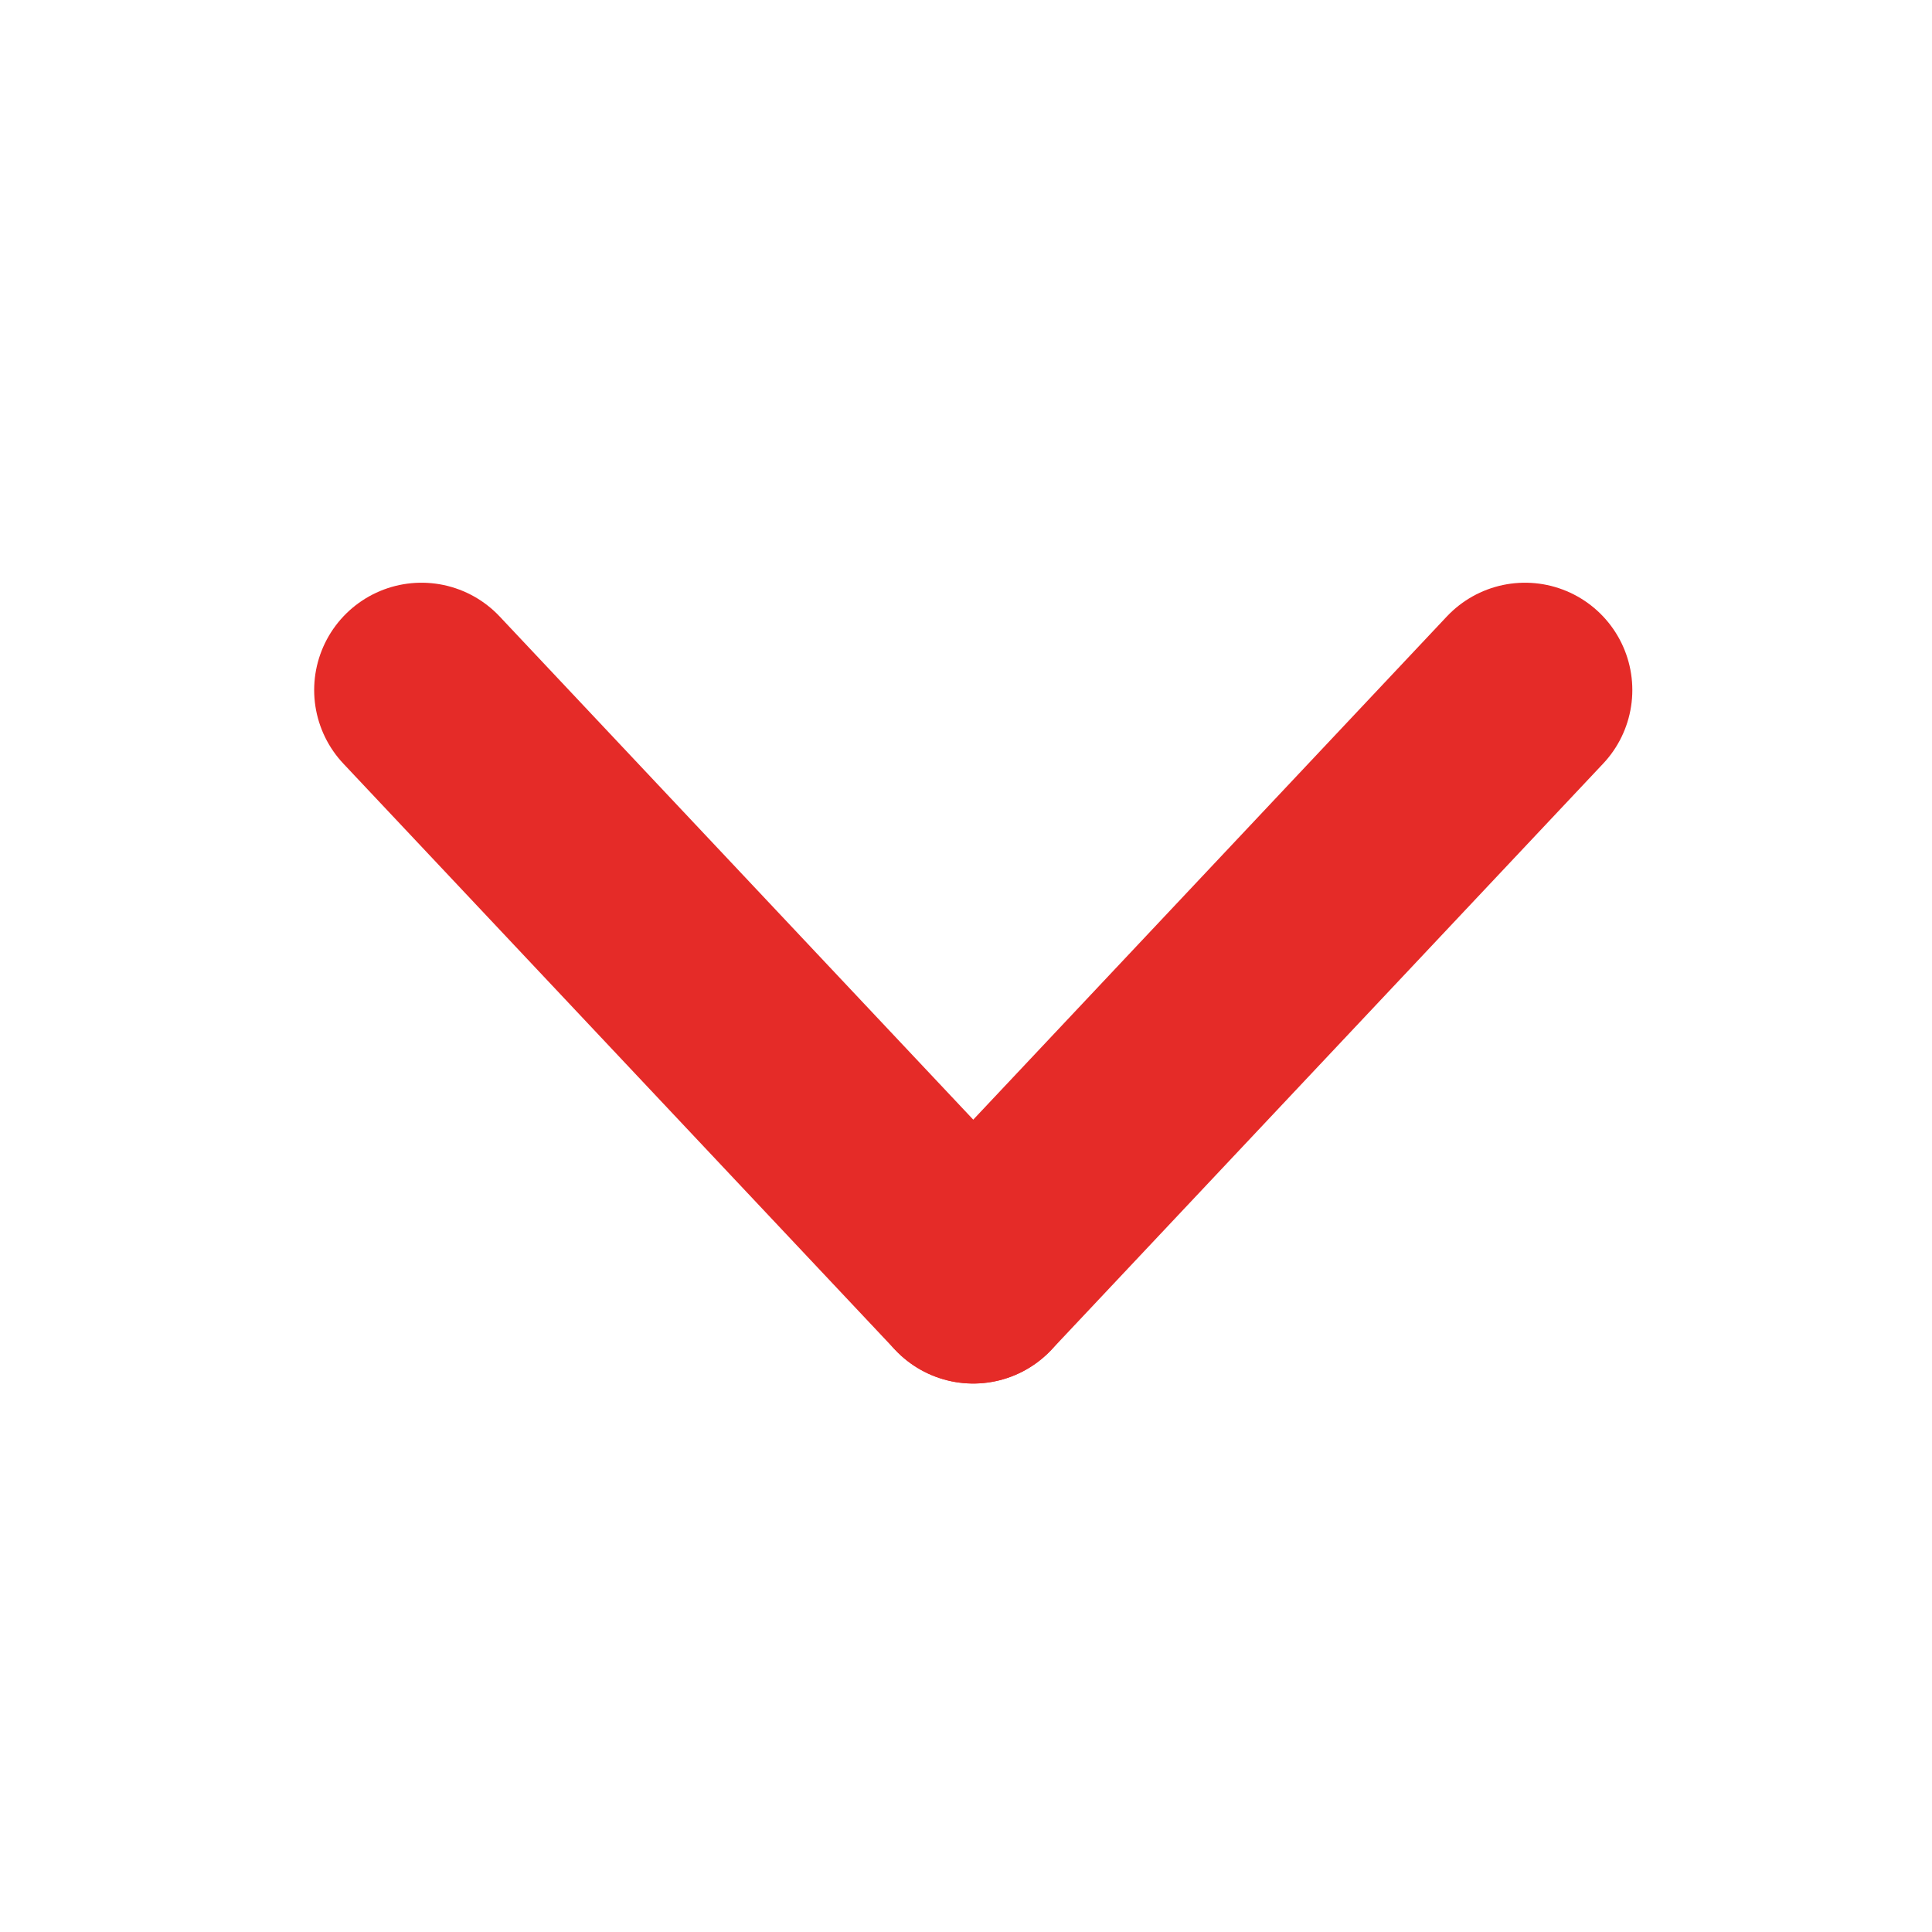 <svg width="18" height="18" viewBox="0 0 18 18" fill="none" xmlns="http://www.w3.org/2000/svg">
<path d="M3.927 6.429L9.067 11.89" stroke="#E52B28" stroke-width="2" stroke-linecap="round" stroke-line="round"/>
<path d="M14.208 6.429L9.068 11.89" stroke="#E52B28" stroke-width="2" stroke-linecap="round" stroke-line="round"/>
</svg>
